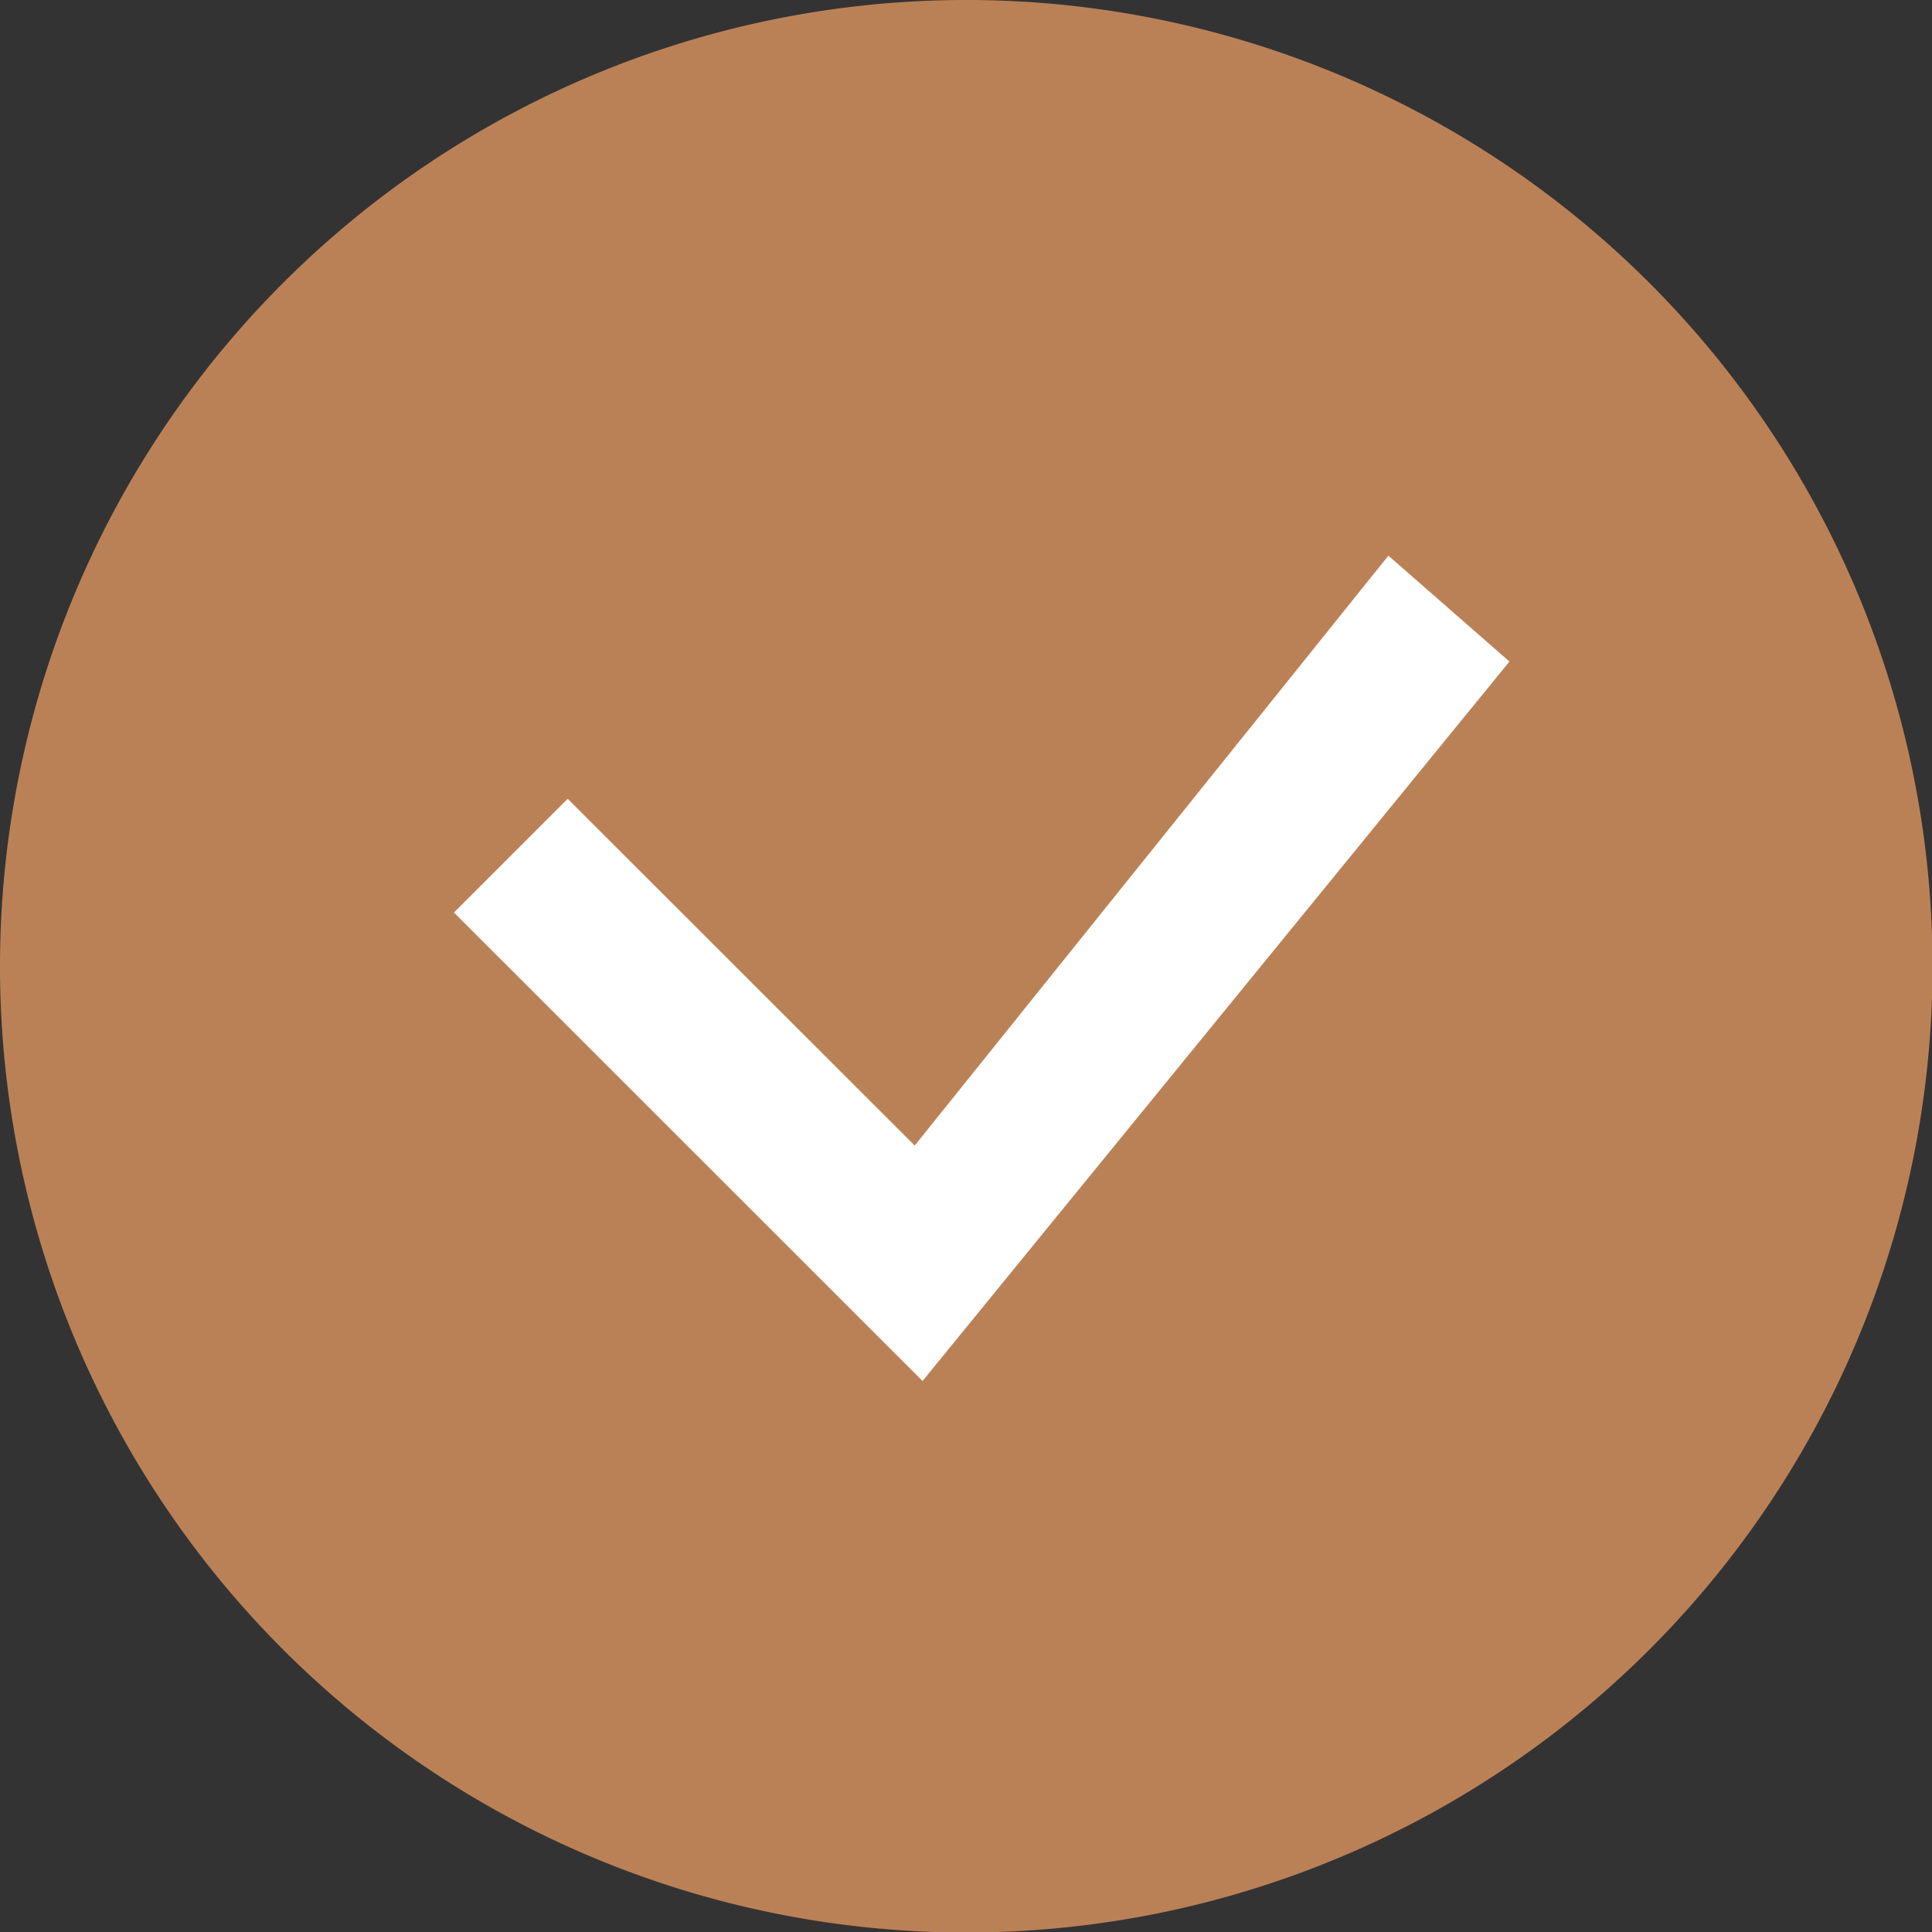 <svg id="check01.svg" xmlns="http://www.w3.org/2000/svg" width="49.031" height="49.031" viewBox="0 0 49.031 49.031">
  <rect x="0" y="0" width="49.031" height="49.031" fill="#333333" stroke="none"/>
  <defs>
    <style>
      .cls-1 {
        fill: #bb8156;
      }

      .cls-1, .cls-2 {
        fill-rule: evenodd;
      }

      .cls-2 {
        fill: #fff;
      }
    </style>
  </defs>
  <path id="bg" class="cls-1" d="M78.521,909A24.522,24.522,0,1,1,54,933.521,24.522,24.522,0,0,1,78.521,909Z" transform="translate(-54 -909)"/>
  <path id="シェイプ_863" data-name="シェイプ 863" class="cls-2" d="M77.413,944.047L65.521,932.158l2.886-2.886,8.807,8.8,12.021-14.97,3.072,2.687Z" transform="translate(-54 -909)"/>
</svg>
